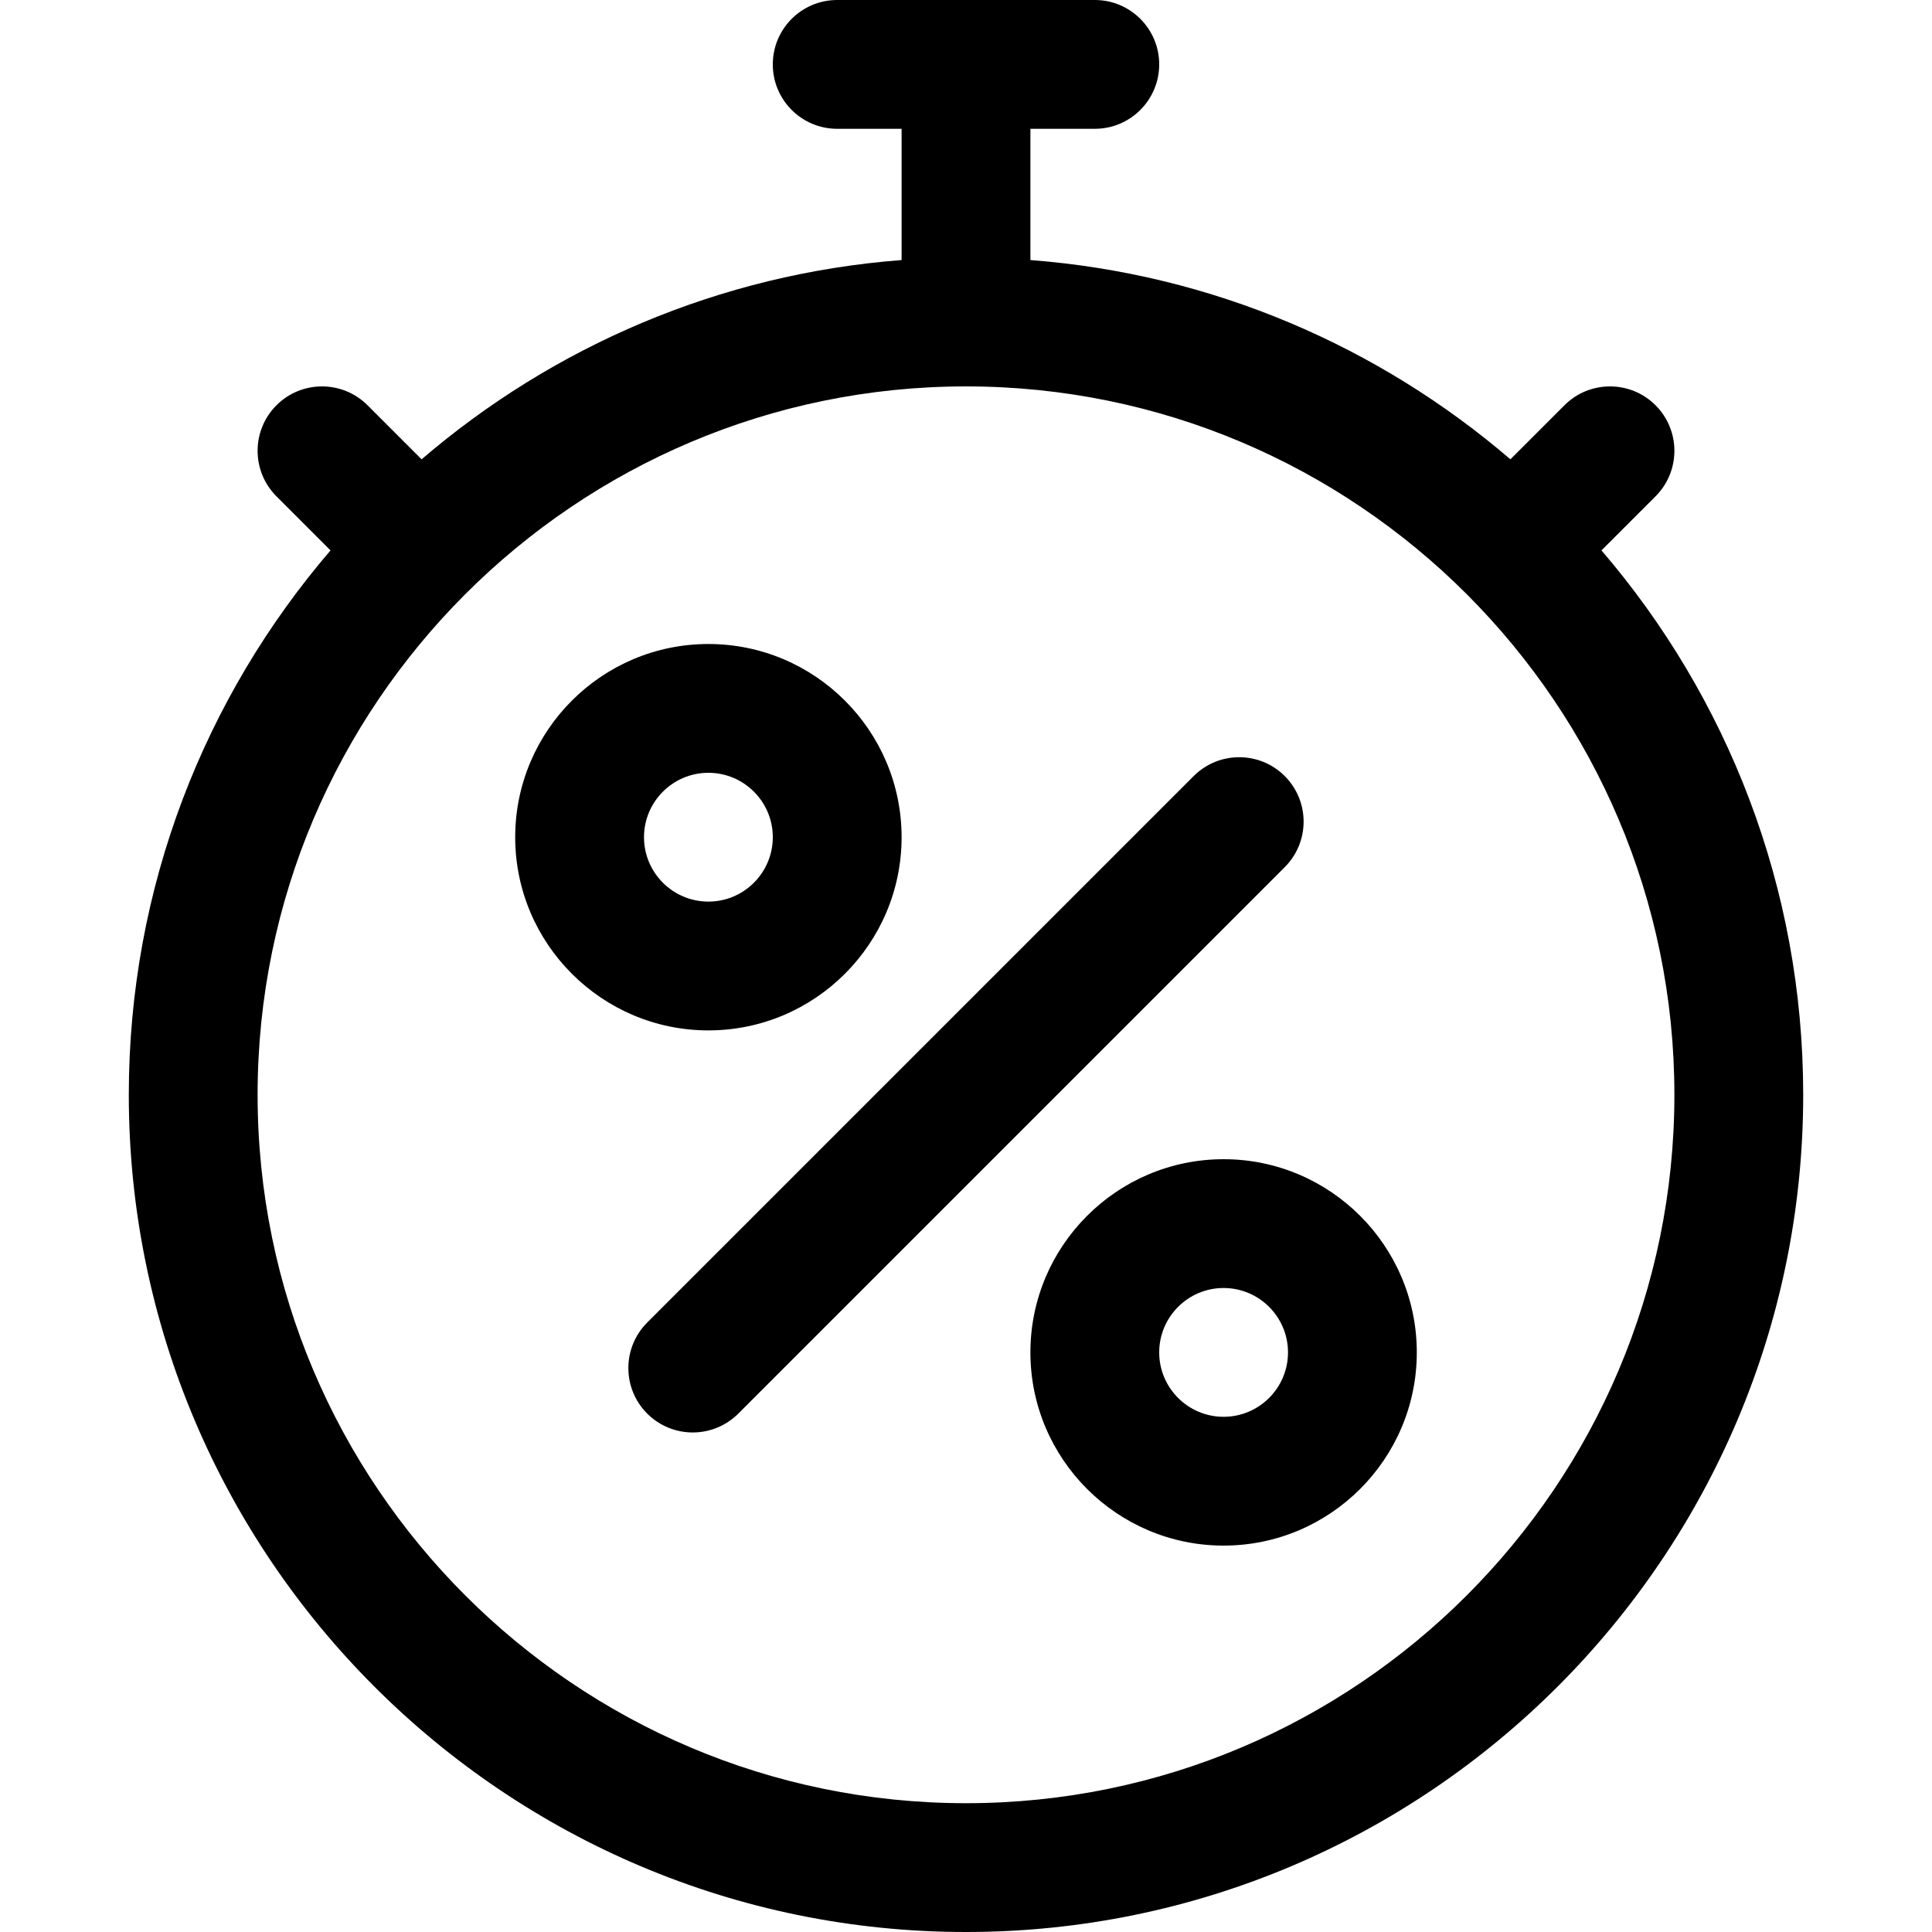 <?xml version="1.0" encoding="iso-8859-1"?>
<!-- Uploaded to: SVG Repo, www.svgrepo.com, Generator: SVG Repo Mixer Tools -->
<svg fill="#000000" height="800px" width="800px" version="1.1" id="Layer_1" xmlns="http://www.w3.org/2000/svg" xmlns:xlink="http://www.w3.org/1999/xlink" 
	 viewBox="0 0 512 512" xml:space="preserve">
<g>
	<g>
		<path d="M424.409,145.86l14.325-14.325c6.665-6.664,6.665-17.471,0-24.136c-6.664-6.664-17.471-6.664-24.136,0l-14.325,14.325
			c-34.769-29.83-78.841-49.111-127.207-52.808V34.133h17.067c9.425,0,17.067-7.641,17.067-17.067S299.559,0,290.133,0h-68.267
			C212.441,0,204.8,7.641,204.8,17.067s7.641,17.067,17.067,17.067h17.067v34.783c-48.366,3.697-92.438,22.977-127.207,52.807
			l-14.325-14.325c-6.664-6.664-17.471-6.664-24.136,0c-6.665,6.664-6.665,17.471,0,24.136l14.325,14.325
			c-33.304,38.82-53.457,89.236-53.457,144.275C34.133,412.471,133.663,512,256,512s221.867-99.529,221.867-221.867
			C477.867,235.094,457.713,184.678,424.409,145.86z M256,477.867c-103.516,0-187.733-84.217-187.733-187.733
			c0-51.732,21.034-98.644,54.997-132.634c0.017-0.017,0.036-0.032,0.053-0.049c0.017-0.017,0.032-0.036,0.049-0.053
			C157.356,123.434,204.268,102.4,256,102.4s98.644,21.034,132.634,54.997c0.017,0.017,0.032,0.036,0.049,0.053
			c0.017,0.017,0.036,0.032,0.053,0.049c33.963,33.99,54.997,80.902,54.997,132.634C443.733,393.649,359.516,477.867,256,477.867z"
			/>
	</g>
</g>
<g>
	<g>
		<path d="M187.733,170.667c-28.232,0-51.2,22.968-51.2,51.2c0,28.232,22.968,51.199,51.2,51.199s51.2-22.967,51.2-51.199
			C238.933,193.635,215.965,170.667,187.733,170.667z M187.733,238.932c-9.411,0-17.067-7.655-17.067-17.065
			c0-9.411,7.656-17.067,17.067-17.067s17.067,7.656,17.067,17.067C204.8,231.277,197.144,238.932,187.733,238.932z"/>
	</g>
</g>
<g>
	<g>
		<path d="M324.267,307.201c-28.232,0-51.2,22.968-51.2,51.199c0,28.232,22.968,51.2,51.2,51.2c28.232,0,51.2-22.968,51.2-51.2
			C375.467,330.169,352.498,307.201,324.267,307.201z M324.267,375.467c-9.411,0-17.067-7.656-17.067-17.067
			c0-9.411,7.656-17.066,17.067-17.066c9.411,0,17.067,7.656,17.067,17.066C341.333,367.811,333.677,375.467,324.267,375.467z"/>
	</g>
</g>
<g>
	<g>
		<path d="M340.471,205.668c-6.664-6.664-17.471-6.664-24.136,0L171.52,350.483c-6.665,6.664-6.665,17.471,0,24.136
			c3.333,3.333,7.701,4.999,12.067,4.999s8.736-1.667,12.067-4.999L340.47,229.804C347.136,223.139,347.136,212.332,340.471,205.668
			z"/>
	</g>
</g>
</svg>